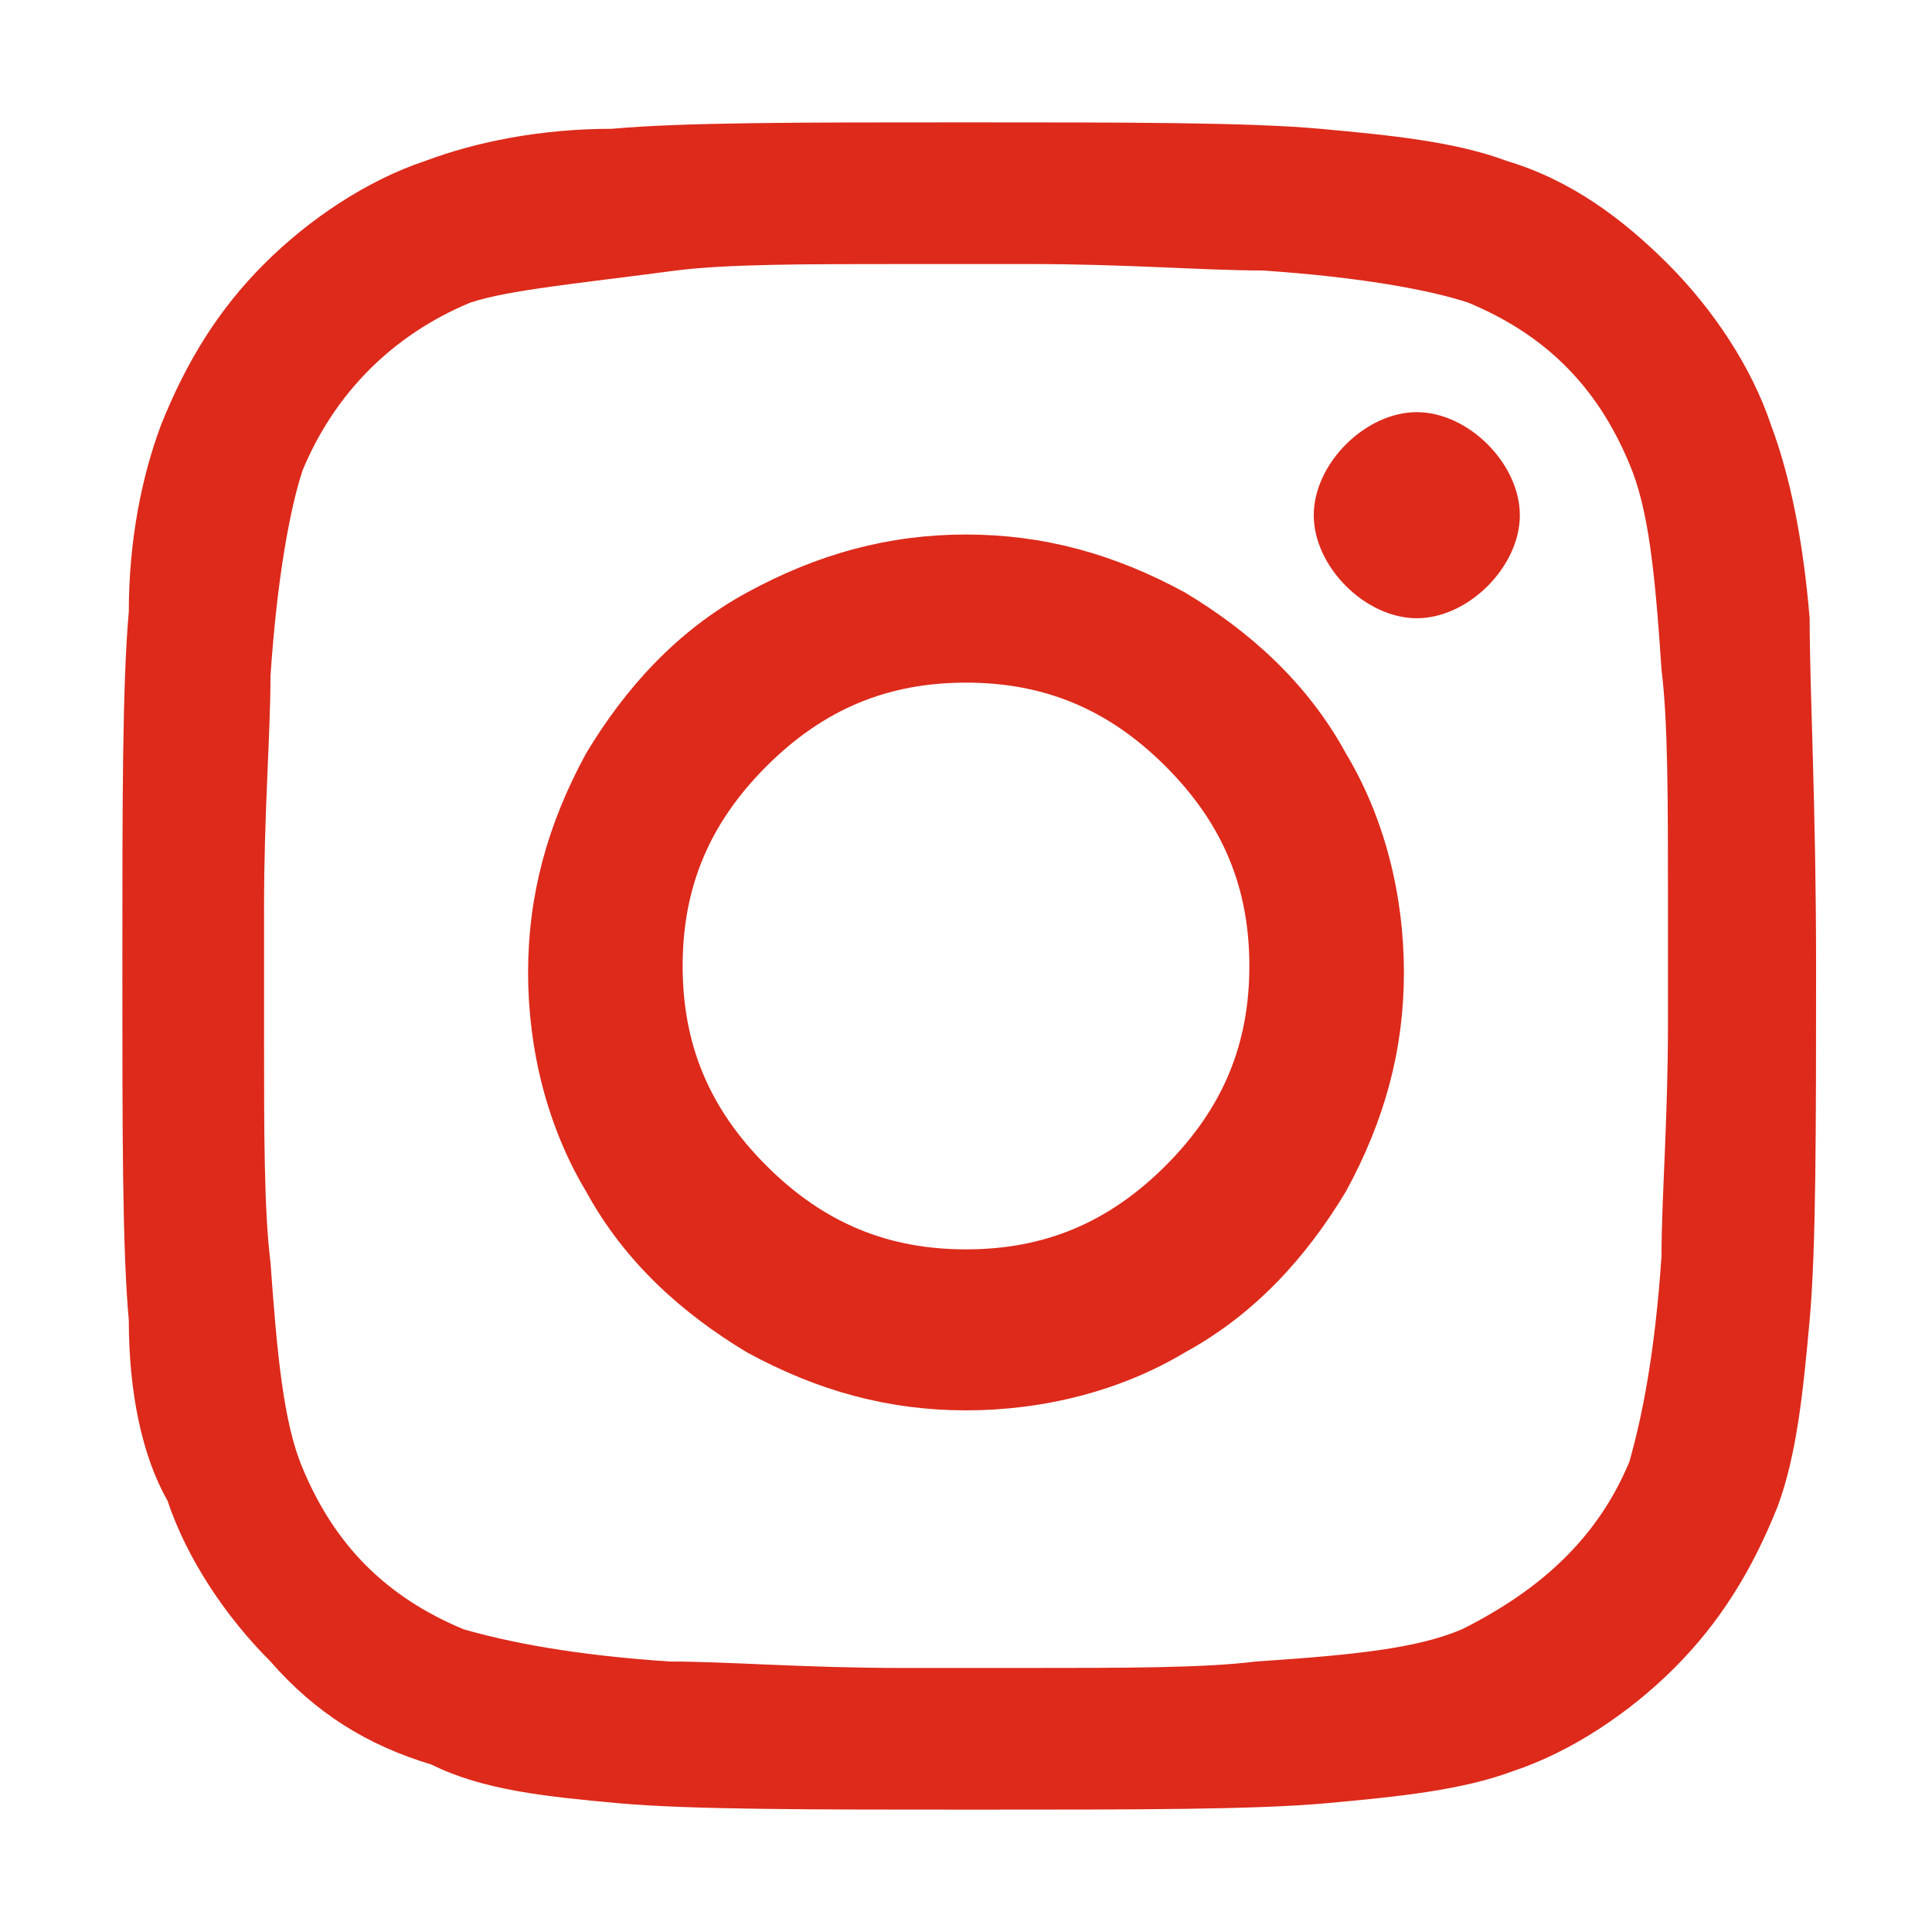 <?xml version="1.0" encoding="UTF-8"?>
<svg xmlns="http://www.w3.org/2000/svg" xmlns:xlink="http://www.w3.org/1999/xlink" version="1.1" id="Ebene_1" x="0px" y="0px" viewBox="0 0 30 30" style="enable-background:new 0 0 30 30;" xml:space="preserve">
<style type="text/css">
	.st0{fill:#DD2A1B;}
</style>
<g>
	<path class="st0" d="M25.3,22.7c0.2-0.7,0.4-1.7,0.5-3.2c0-0.9,0.1-2.1,0.1-3.6v-1.9c0-1.6,0-2.8-0.1-3.6c-0.1-1.5-0.2-2.5-0.5-3.2   c-0.5-1.2-1.3-2-2.5-2.5c-0.6-0.2-1.7-0.4-3.2-0.5c-0.9,0-2.1-0.1-3.6-0.1h-1.9c-1.6,0-2.8,0-3.6,0.1C9,4.4,7.9,4.5,7.3,4.7   C6.1,5.2,5.2,6.1,4.7,7.3c-0.2,0.6-0.4,1.7-0.5,3.2c0,0.9-0.1,2.1-0.1,3.6v1.9c0,1.6,0,2.8,0.1,3.6c0.1,1.4,0.2,2.5,0.5,3.2   c0.5,1.2,1.3,2,2.5,2.5c0.7,0.2,1.7,0.4,3.2,0.5c0.9,0,2.1,0.1,3.6,0.1h1.9c1.6,0,2.8,0,3.6-0.1c1.5-0.1,2.5-0.2,3.2-0.5   C23.9,24.7,24.8,23.9,25.3,22.7 M28.1,9.6c0,1.1,0.1,2.9,0.1,5.4c0,2.5,0,4.4-0.1,5.5c-0.1,1.1-0.2,2.1-0.5,2.9   c-0.4,1-0.9,1.8-1.6,2.5c-0.7,0.7-1.6,1.3-2.5,1.6c-0.8,0.3-1.8,0.4-2.9,0.5c-1.1,0.1-2.9,0.1-5.5,0.1c-2.5,0-4.4,0-5.5-0.1   c-1.1-0.1-2.1-0.2-2.9-0.6c-1-0.3-1.8-0.8-2.5-1.6c-0.7-0.7-1.3-1.6-1.6-2.5C2.2,22.6,2,21.6,2,20.5c-0.1-1.1-0.1-2.9-0.1-5.5   c0-2.5,0-4.4,0.1-5.5C2,8.4,2.2,7.4,2.5,6.6c0.4-1,0.9-1.8,1.6-2.5c0.7-0.7,1.6-1.3,2.5-1.6C7.4,2.2,8.4,2,9.5,2   c1.1-0.1,2.9-0.1,5.5-0.1c2.5,0,4.4,0,5.5,0.1c1.1,0.1,2.1,0.2,2.9,0.5c1,0.3,1.8,0.9,2.5,1.6c0.7,0.7,1.3,1.6,1.6,2.5   C27.8,7.4,28,8.4,28.1,9.6 M23.6,8c0-0.4-0.2-0.8-0.5-1.1c-0.3-0.3-0.7-0.5-1.1-0.5c-0.4,0-0.8,0.2-1.1,0.5   c-0.3,0.3-0.5,0.7-0.5,1.1c0,0.4,0.2,0.8,0.5,1.1c0.3,0.3,0.7,0.5,1.1,0.5c0.4,0,0.8-0.2,1.1-0.5C23.4,8.8,23.6,8.4,23.6,8    M15,19.4c1.2,0,2.2-0.4,3.1-1.3c0.9-0.9,1.3-1.9,1.3-3.1c0-1.2-0.4-2.2-1.3-3.1c-0.9-0.9-1.9-1.3-3.1-1.3s-2.2,0.4-3.1,1.3   c-0.9,0.9-1.3,1.9-1.3,3.1c0,1.2,0.4,2.2,1.3,3.1C12.8,19,13.8,19.4,15,19.4 M15,8.3c1.2,0,2.3,0.3,3.4,0.9c1,0.6,1.9,1.4,2.5,2.5   c0.6,1,0.9,2.2,0.9,3.4c0,1.2-0.3,2.3-0.9,3.4c-0.6,1-1.4,1.9-2.5,2.5c-1,0.6-2.2,0.9-3.4,0.9s-2.3-0.3-3.4-0.9   c-1-0.6-1.9-1.4-2.5-2.5c-0.6-1-0.9-2.2-0.9-3.4c0-1.2,0.3-2.3,0.9-3.4c0.6-1,1.4-1.9,2.5-2.5C12.7,8.6,13.8,8.3,15,8.3"></path>
</g>
</svg>
